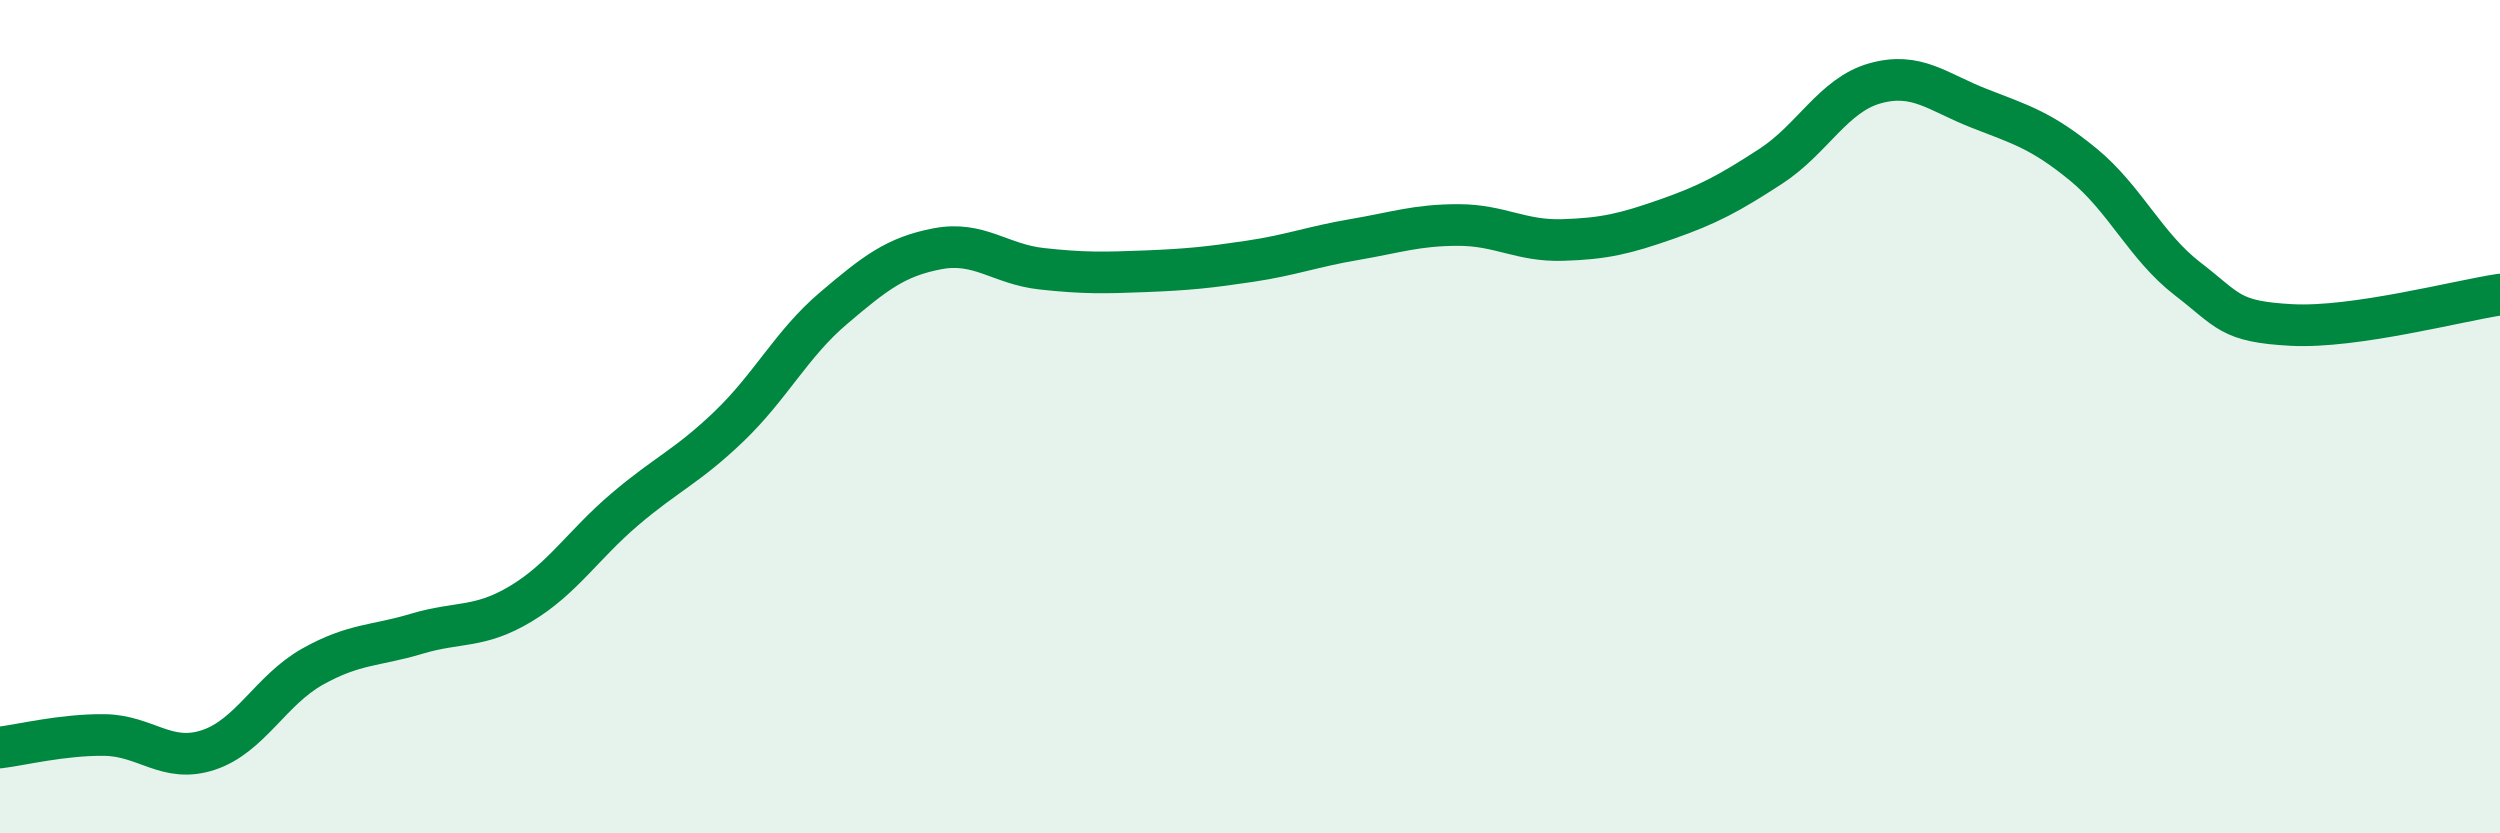 
    <svg width="60" height="20" viewBox="0 0 60 20" xmlns="http://www.w3.org/2000/svg">
      <path
        d="M 0,17.94 C 0.5,17.88 1.5,17.63 2.5,17.64 C 3.5,17.65 4,18.33 5,18 C 6,17.67 6.5,16.56 7.5,16 C 8.5,15.44 9,15.51 10,15.21 C 11,14.91 11.5,15.09 12.5,14.49 C 13.5,13.89 14,13.07 15,12.22 C 16,11.37 16.5,11.19 17.5,10.23 C 18.5,9.27 19,8.25 20,7.4 C 21,6.55 21.5,6.16 22.5,5.97 C 23.5,5.78 24,6.34 25,6.45 C 26,6.56 26.5,6.55 27.5,6.51 C 28.5,6.47 29,6.42 30,6.27 C 31,6.12 31.5,5.92 32.5,5.75 C 33.5,5.58 34,5.4 35,5.4 C 36,5.4 36.5,5.79 37.5,5.76 C 38.5,5.73 39,5.61 40,5.26 C 41,4.91 41.5,4.64 42.5,3.99 C 43.5,3.34 44,2.28 45,2 C 46,1.72 46.5,2.21 47.5,2.6 C 48.5,2.99 49,3.13 50,3.95 C 51,4.77 51.5,5.92 52.5,6.69 C 53.5,7.46 53.5,7.72 55,7.8 C 56.5,7.88 59,7.22 60,7.07L60 20L0 20Z"
        fill="#008740"
        opacity="0.1"
        stroke-linecap="round"
        stroke-linejoin="round"
      />
      <path
        d="M 0,17.94 C 0.5,17.88 1.5,17.63 2.5,17.64 C 3.5,17.65 4,18.33 5,18 C 6,17.67 6.5,16.56 7.5,16 C 8.5,15.44 9,15.51 10,15.21 C 11,14.91 11.5,15.09 12.5,14.49 C 13.5,13.89 14,13.07 15,12.22 C 16,11.37 16.5,11.19 17.5,10.23 C 18.5,9.27 19,8.25 20,7.4 C 21,6.55 21.5,6.16 22.5,5.97 C 23.5,5.78 24,6.34 25,6.45 C 26,6.56 26.5,6.55 27.5,6.51 C 28.5,6.47 29,6.42 30,6.27 C 31,6.12 31.5,5.92 32.5,5.75 C 33.5,5.58 34,5.4 35,5.4 C 36,5.4 36.5,5.79 37.5,5.76 C 38.5,5.73 39,5.61 40,5.26 C 41,4.91 41.5,4.64 42.5,3.99 C 43.5,3.34 44,2.28 45,2 C 46,1.72 46.5,2.21 47.5,2.6 C 48.5,2.99 49,3.13 50,3.95 C 51,4.77 51.5,5.92 52.5,6.69 C 53.5,7.46 53.5,7.72 55,7.8 C 56.5,7.88 59,7.22 60,7.07"
        stroke="#008740"
        stroke-width="1"
        fill="none"
        stroke-linecap="round"
        stroke-linejoin="round"
      />
    </svg>
  